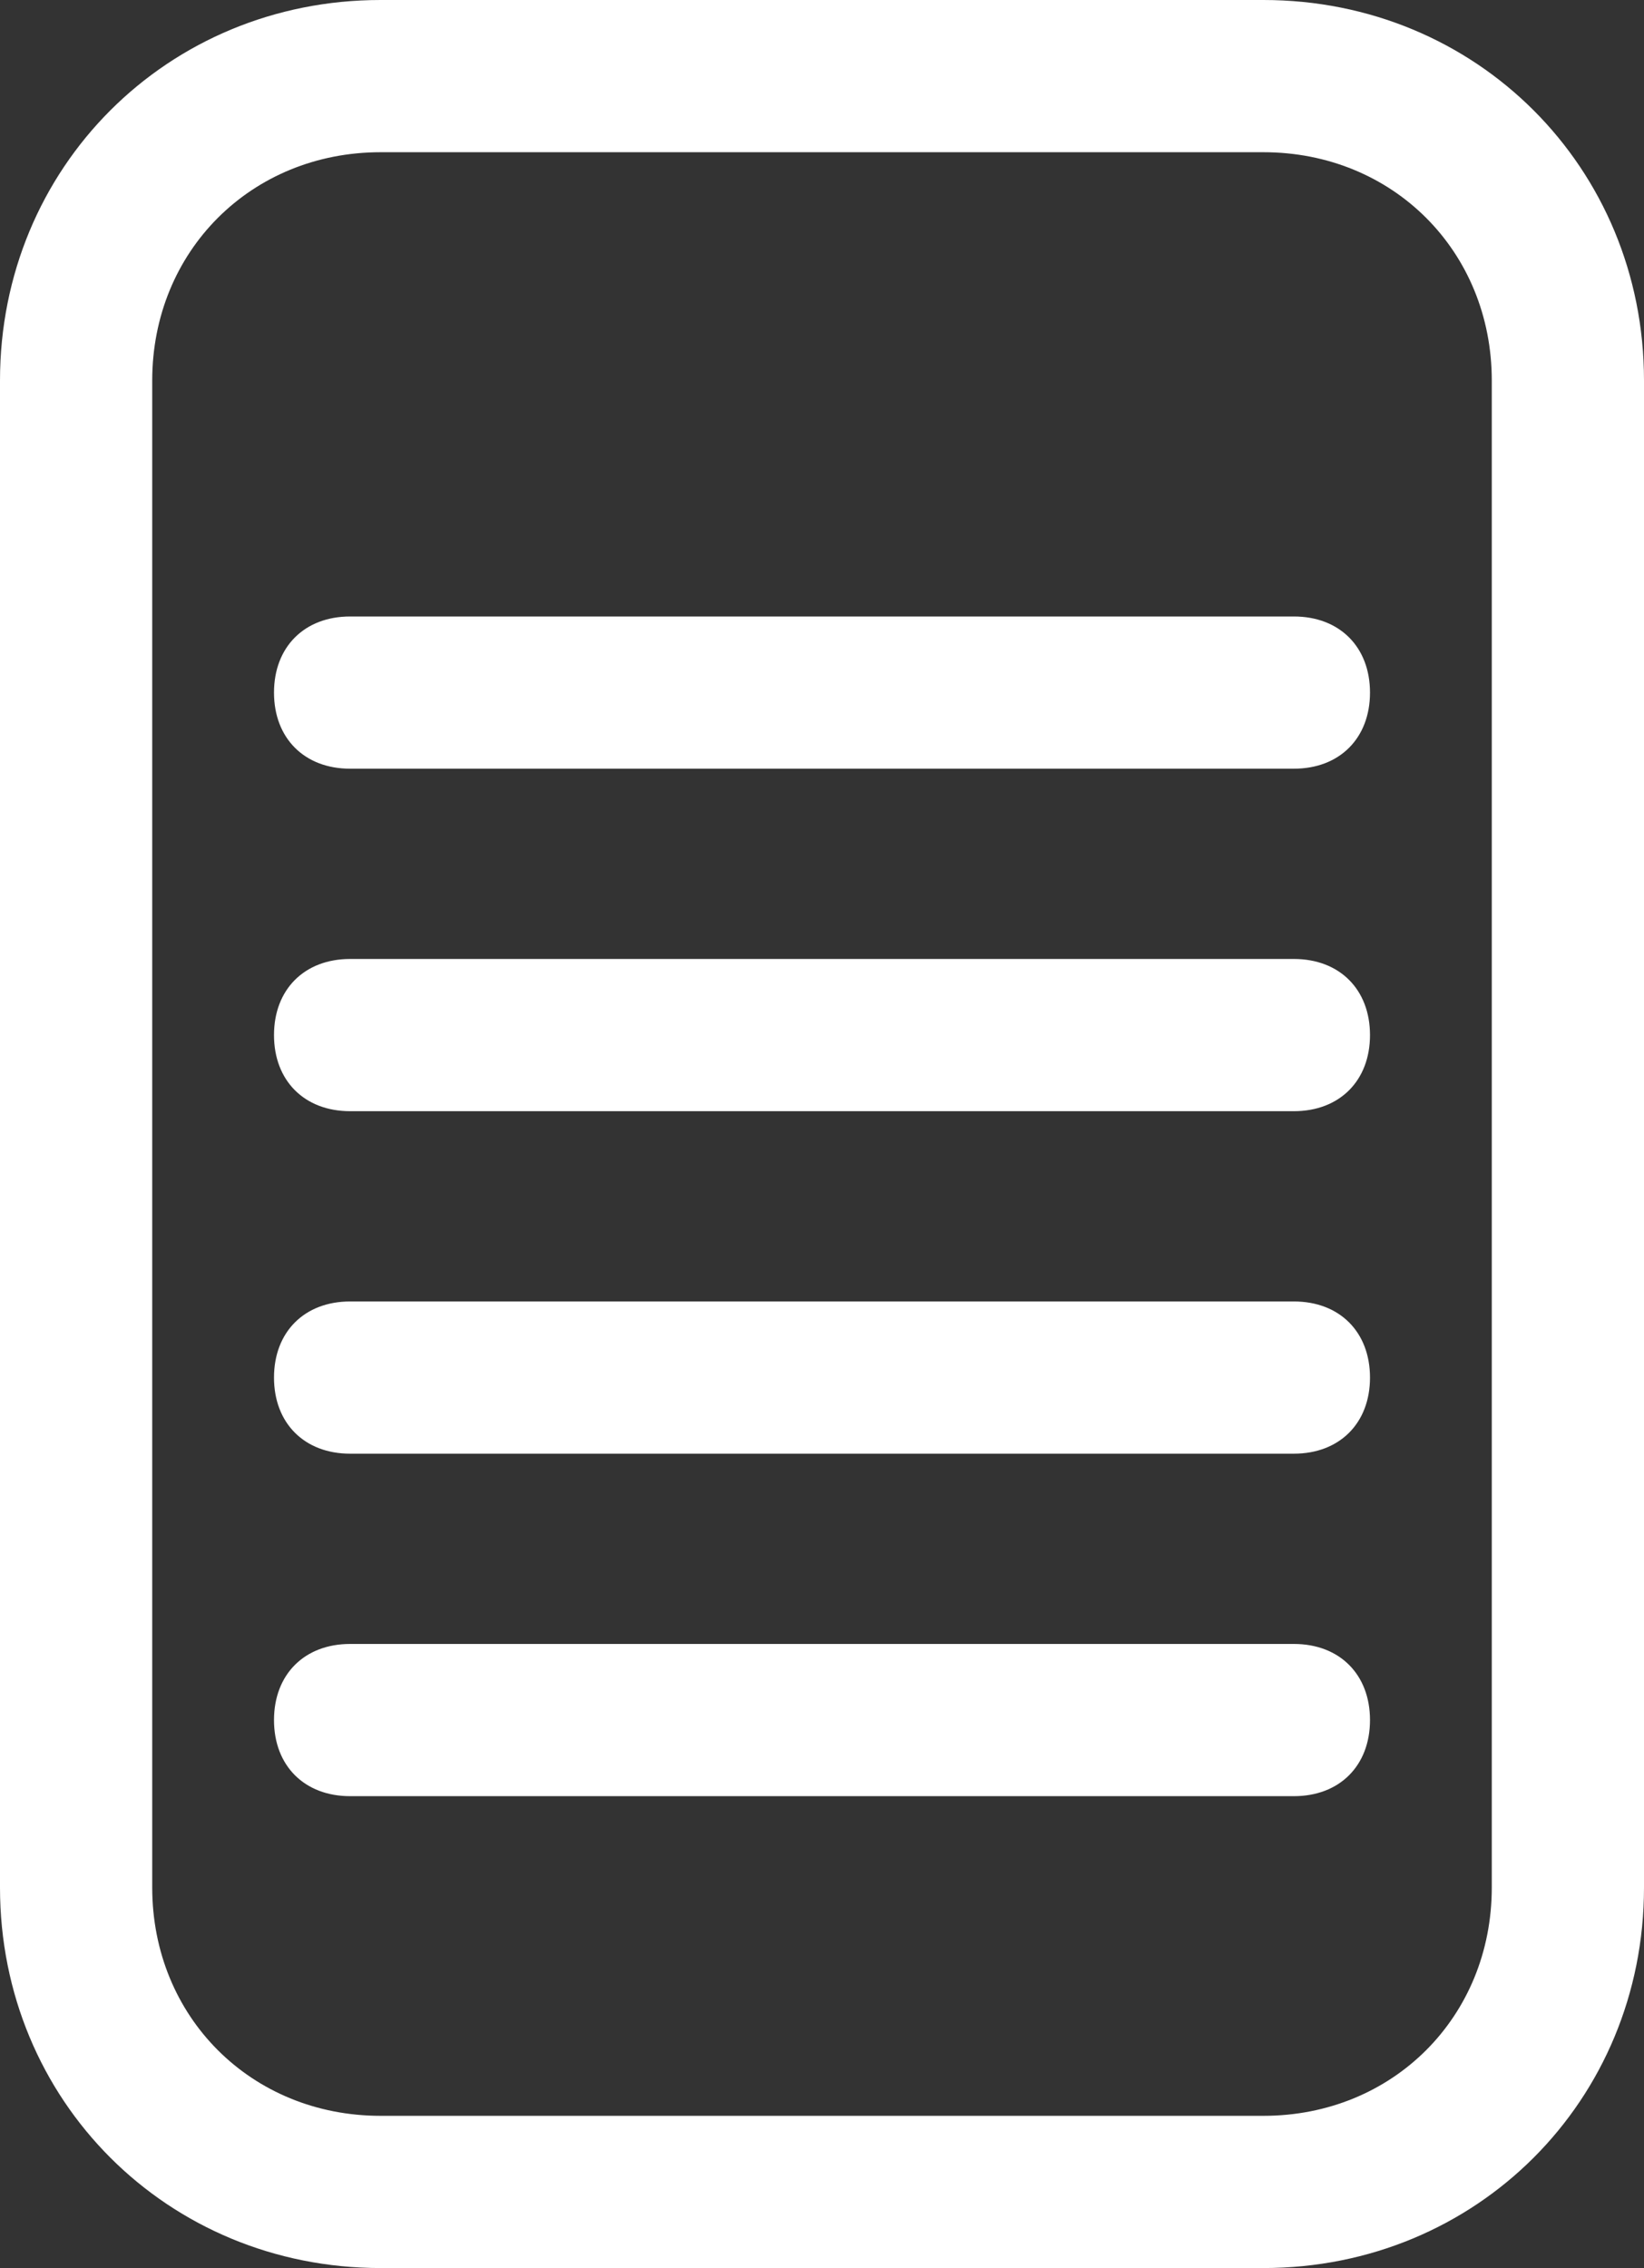 <?xml version="1.0" encoding="utf-8"?>
<!-- Generator: Adobe Illustrator 22.1.0, SVG Export Plug-In . SVG Version: 6.00 Build 0)  -->
<svg version="1.1" id="Layer_1" xmlns="http://www.w3.org/2000/svg" xmlns:xlink="http://www.w3.org/1999/xlink" x="0px" y="0px"
	 viewBox="0 0 21.6 29.8" style="enable-background:new 0 0 21.6 29.8;" xml:space="preserve">
<rect x="0" y="0" width="21.6" height="29.8" fill="#333333" stroke="none"/>
<style type="text/css">
	.st0{fill:#FFFFFF;}
</style>
<path class="st0" d="M16.6,0H5C2.2,0,0,2.2,0,5v19.8c0,2.8,2.2,5,5,5h11.6c2.8,0,5-2.2,5-5V5C21.6,2.2,19.4,0,16.6,0z M19.6,24.8
	c0,1.7-1.3,3-3,3H5c-1.7,0-3-1.3-3-3V5c0-1.7,1.3-3,3-3h11.6c1.7,0,3,1.3,3,3V24.8z M17,17.1H4.6c-0.6,0-1,0.4-1,1s0.4,1,1,1H17
	c0.6,0,1-0.4,1-1S17.6,17.1,17,17.1z M17,21.6H4.6c-0.6,0-1,0.4-1,1s0.4,1,1,1H17c0.6,0,1-0.4,1-1S17.6,21.6,17,21.6z M17,8.1H4.6
	c-0.6,0-1,0.4-1,1s0.4,1,1,1H17c0.6,0,1-0.4,1-1S17.6,8.1,17,8.1z M17,12.6H4.6c-0.6,0-1,0.4-1,1s0.4,1,1,1H17c0.6,0,1-0.4,1-1
	S17.6,12.6,17,12.6z"/>
</svg>
